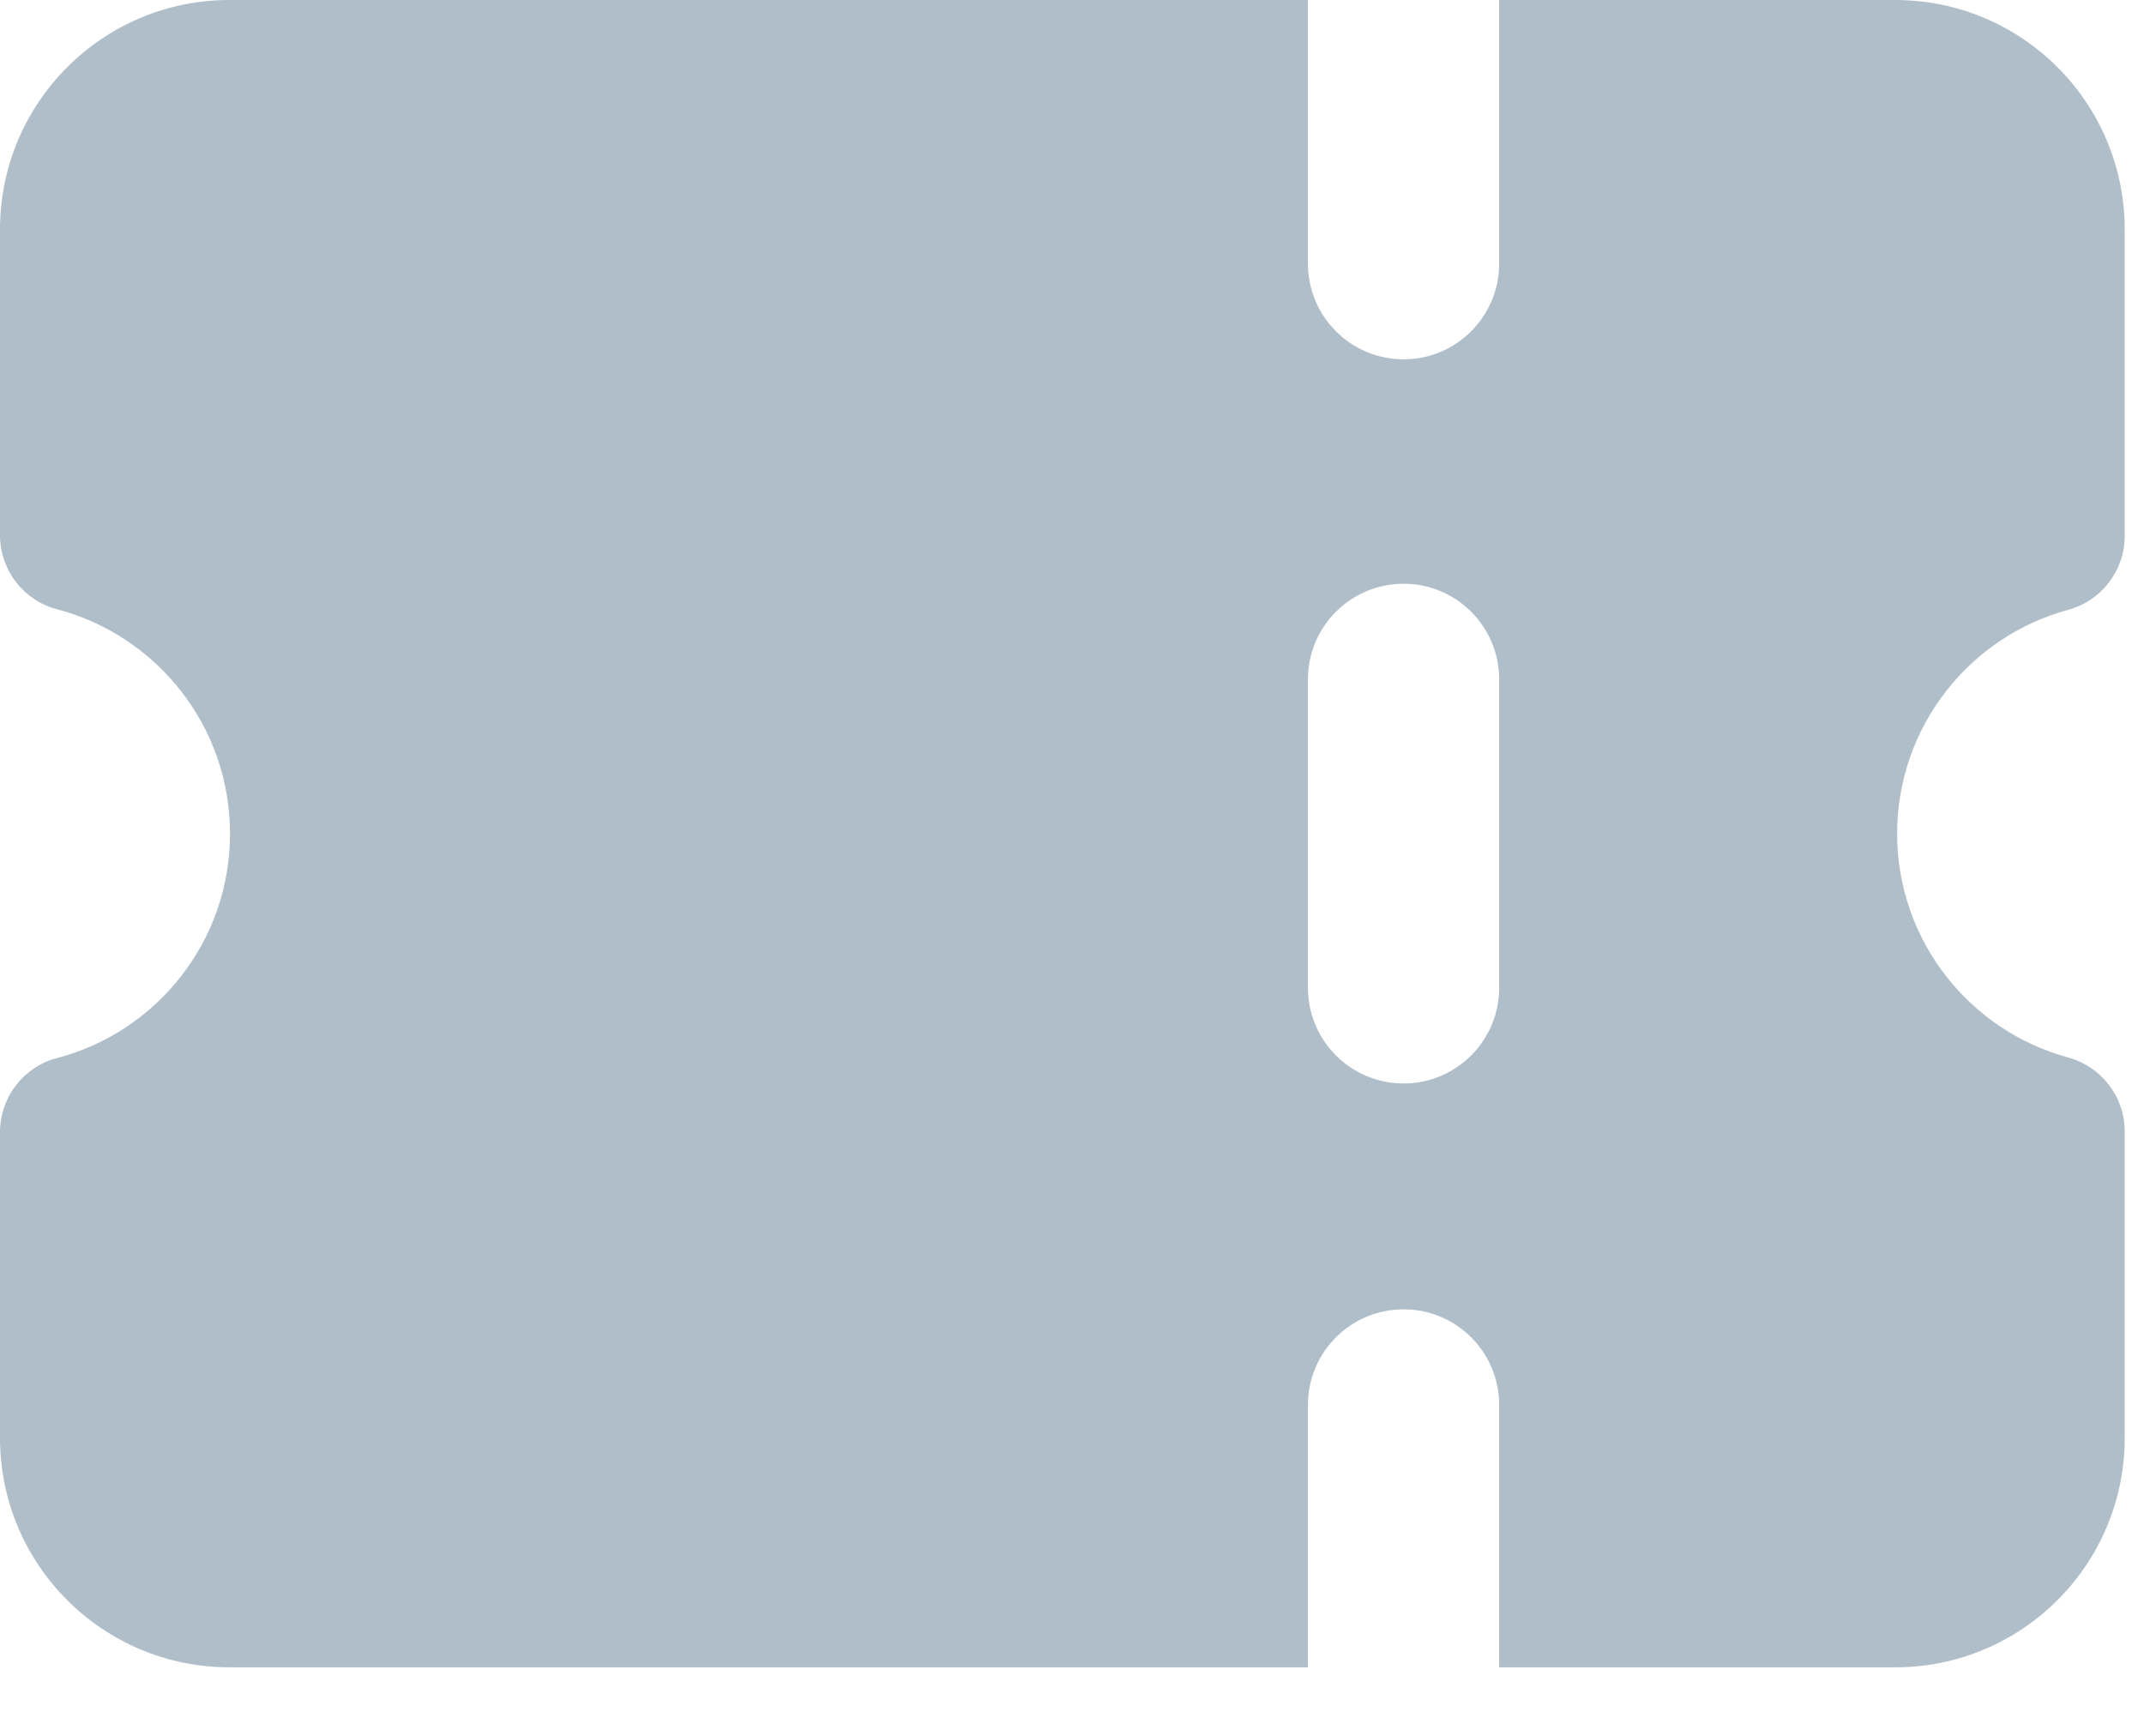 <?xml version="1.0" encoding="utf-8"?>
<svg xmlns="http://www.w3.org/2000/svg" fill="none" height="100%" overflow="visible" preserveAspectRatio="none" style="display: block;" viewBox="0 0 21 17" width="100%">
<path clip-rule="evenodd" d="M12.811 0H2.248C1.006 0 0 1.006 0 2.248V5.242C0 5.583 0.23 5.881 0.559 5.967C1.535 6.223 2.253 7.111 2.253 8.165C2.253 9.219 1.535 10.107 0.559 10.362C0.23 10.448 0 10.746 0 11.087V14.082C0 15.323 1.006 16.329 2.248 16.329H12.811V13.759C12.811 13.242 13.23 12.823 13.748 12.823C14.265 12.823 14.684 13.242 14.684 13.759V16.329H18.563C19.804 16.329 20.811 15.323 20.811 14.082V11.08C20.811 10.742 20.584 10.446 20.258 10.357C19.292 10.095 18.582 9.212 18.582 8.165C18.582 7.117 19.292 6.234 20.258 5.972C20.584 5.884 20.811 5.587 20.811 5.249V2.248C20.811 1.006 19.804 0 18.563 0H14.684V2.582C14.684 3.099 14.265 3.519 13.748 3.519C13.23 3.519 12.811 3.099 12.811 2.582V0ZM13.748 5.717C14.265 5.717 14.684 6.136 14.684 6.653V9.674C14.684 10.191 14.265 10.611 13.748 10.611C13.23 10.611 12.811 10.191 12.811 9.674V6.653C12.811 6.136 13.23 5.717 13.748 5.717Z" fill="#B0BECA" fill-rule="evenodd" id="icon"/>
</svg>